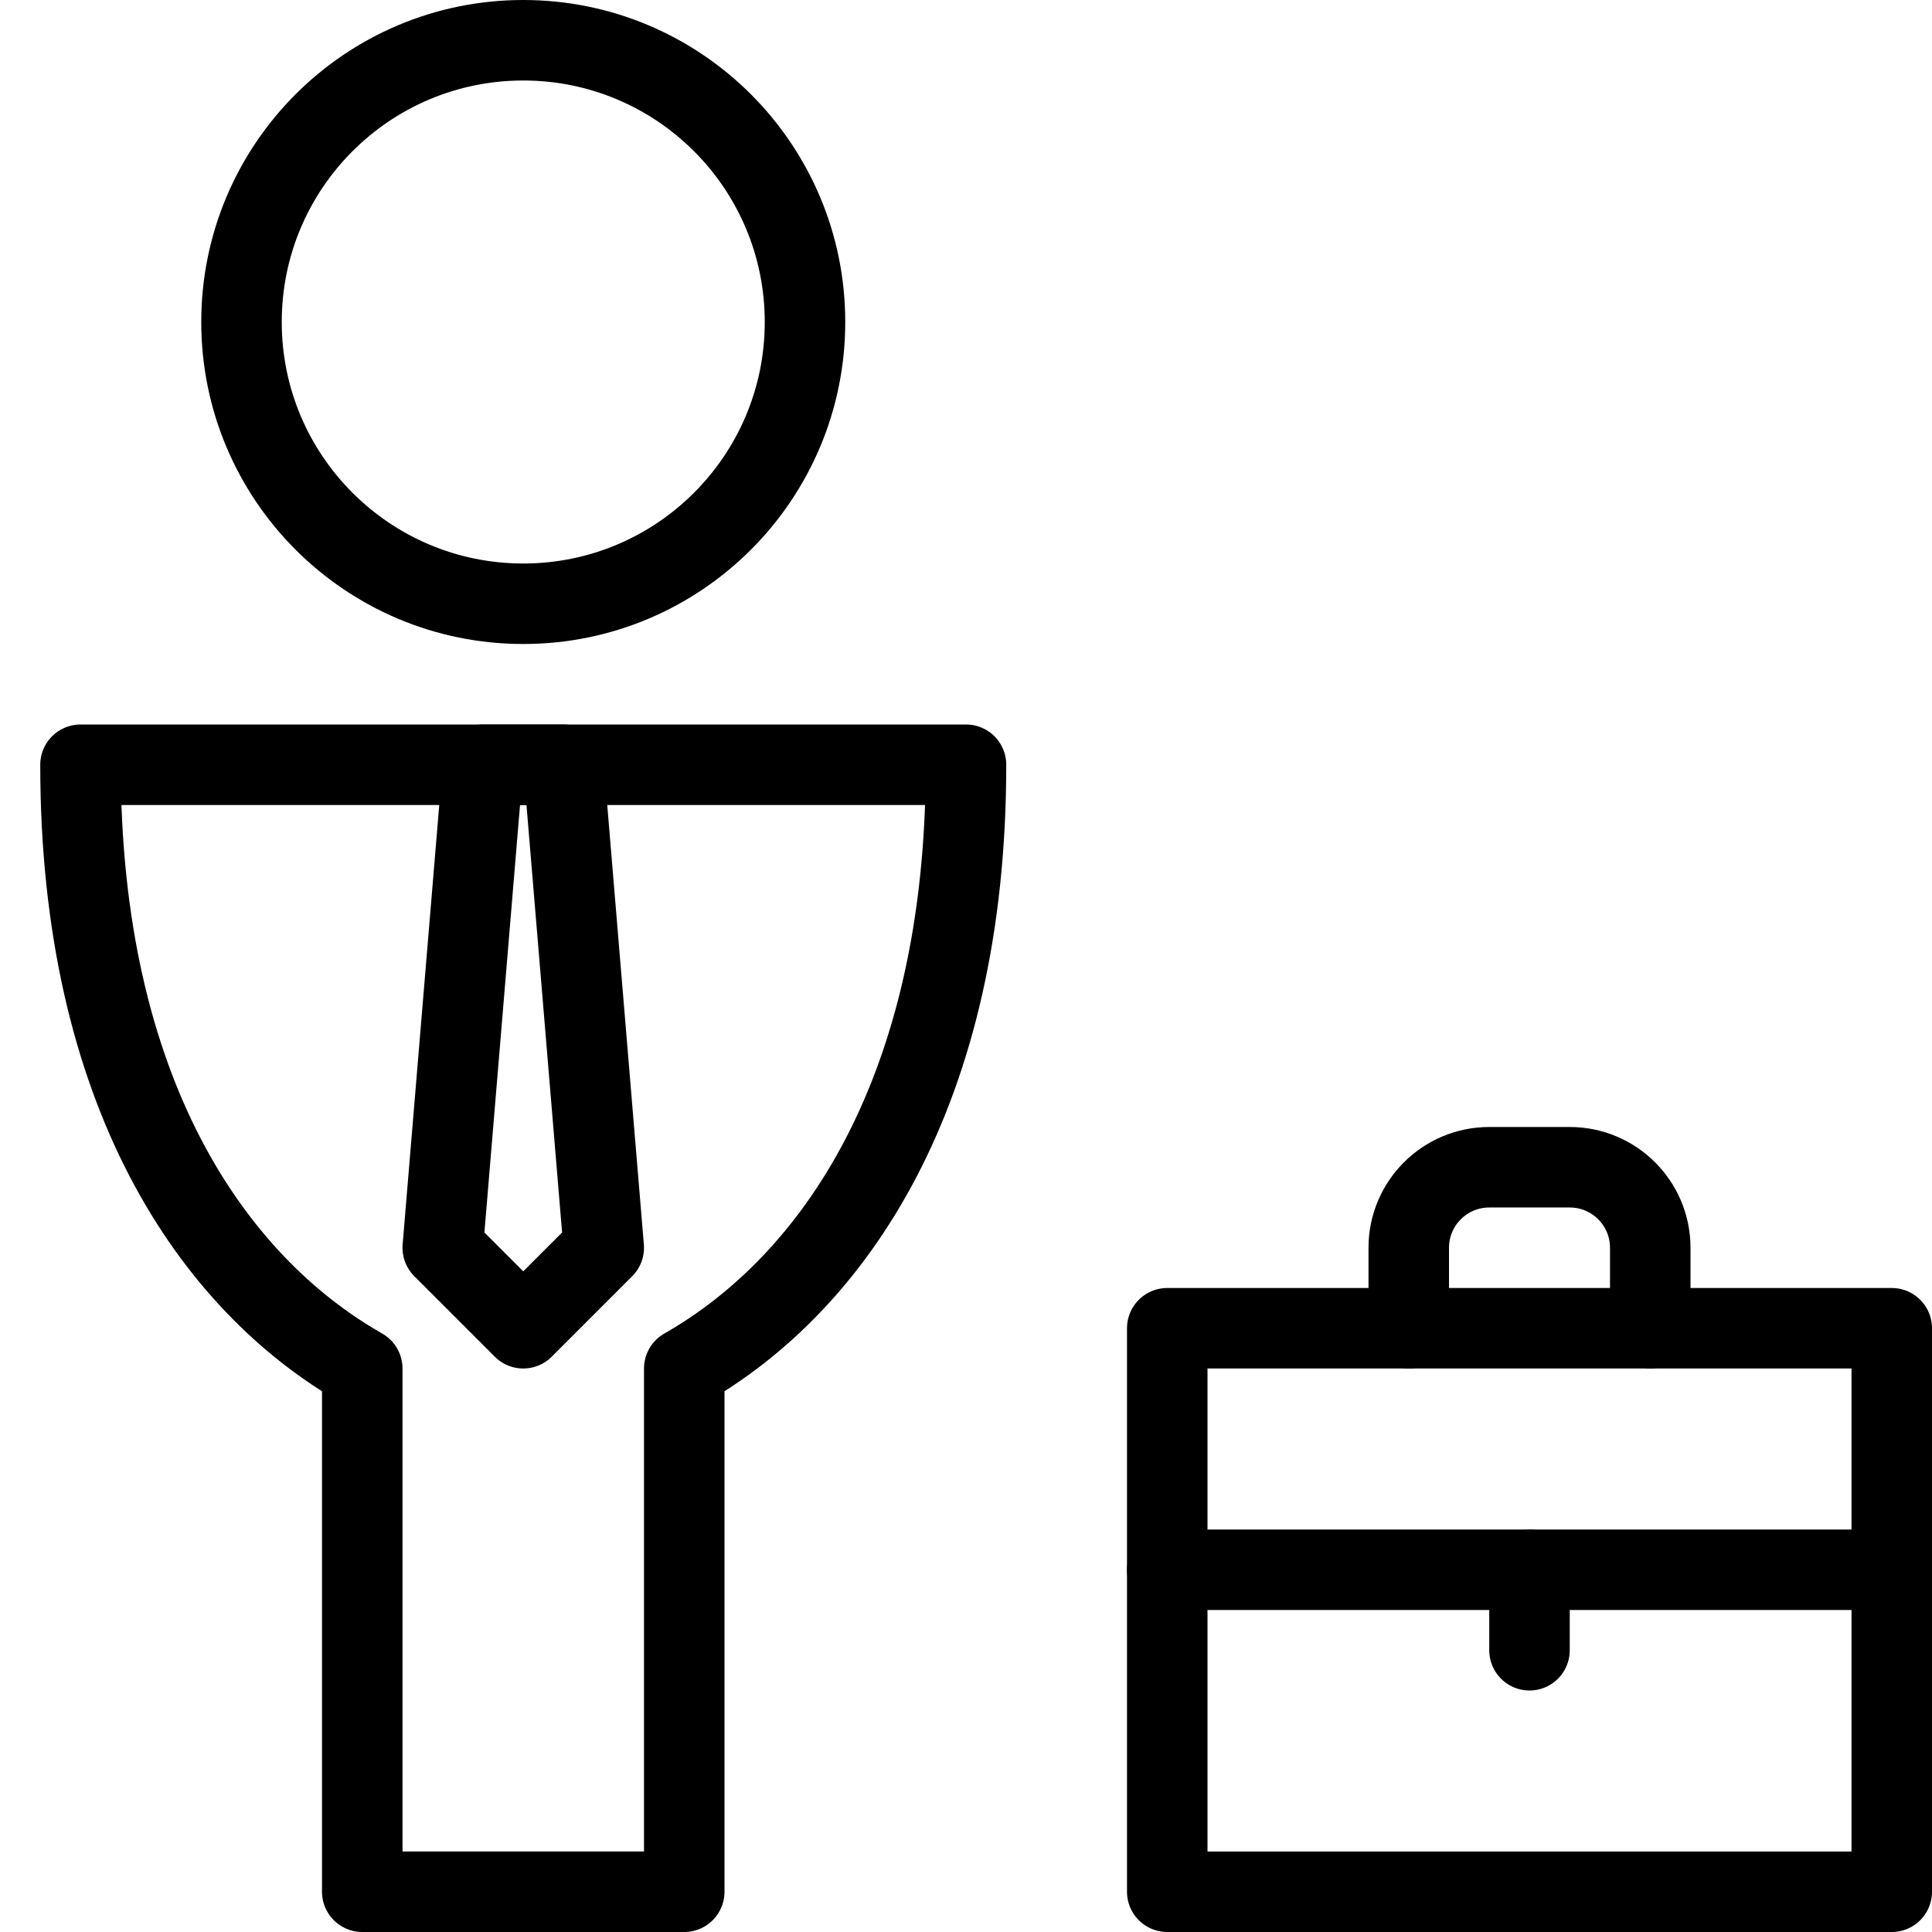 <?xml version="1.0" encoding="utf-8"?>
<!-- Generator: Adobe Illustrator 16.0.3, SVG Export Plug-In . SVG Version: 6.00 Build 0)  -->
<!DOCTYPE svg PUBLIC "-//W3C//DTD SVG 1.1//EN" "http://www.w3.org/Graphics/SVG/1.1/DTD/svg11.dtd">
<svg version="1.1" xmlns="http://www.w3.org/2000/svg" xmlns:xlink="http://www.w3.org/1999/xlink" x="0px" y="0px" width="24px"
	 height="24px" viewBox="0 0 24 24" enable-background="new 0 0 24 24" xml:space="preserve">
<g id="Outline_Icons_1_">
	<g id="Outline_Icons">
	</g>
	<g id="New_icons_1_">
		<g>
			<g>
				<circle fill="none" stroke="#000000" stroke-linejoin="round" stroke-miterlimit="10" cx="6.5" cy="4" r="3.5"/>
				<path fill="none" stroke="#000000" stroke-linejoin="round" stroke-miterlimit="10" d="M12,9.5H1c0,4.069,1.64,6.442,3.5,7.5
					v6.5h4V17C10.358,15.942,12,13.569,12,9.5z"/>
				<g>
					<polygon fill="none" stroke="#000000" stroke-linejoin="round" stroke-miterlimit="10" points="7,9.5 6,9.5 5.5,15.5 6.5,16.5 
						7.5,15.5 7,9.5 					"/>
				</g>
			</g>
			<g>
				
					<rect x="14.5" y="16.5" fill="none" stroke="#000000" stroke-linecap="round" stroke-linejoin="round" stroke-miterlimit="10" width="9" height="7"/>
				<path fill="none" stroke="#000000" stroke-linecap="round" stroke-linejoin="round" stroke-miterlimit="10" d="M17.5,16.5v-1
					c0-0.552,0.448-1,1-1h1c0.552,0,1,0.448,1,1v1"/>
				
					<line fill="none" stroke="#000000" stroke-linecap="round" stroke-linejoin="round" stroke-miterlimit="10" x1="14.5" y1="19.5" x2="23.5" y2="19.5"/>
				
					<line fill="none" stroke="#000000" stroke-linecap="round" stroke-linejoin="round" stroke-miterlimit="10" x1="19" y1="19.5" x2="19" y2="20.5"/>
			</g>
		</g>
	</g>
</g>
<g id="Invisible_Shape">
	<rect fill="none" width="24" height="24"/>
</g>
</svg>
